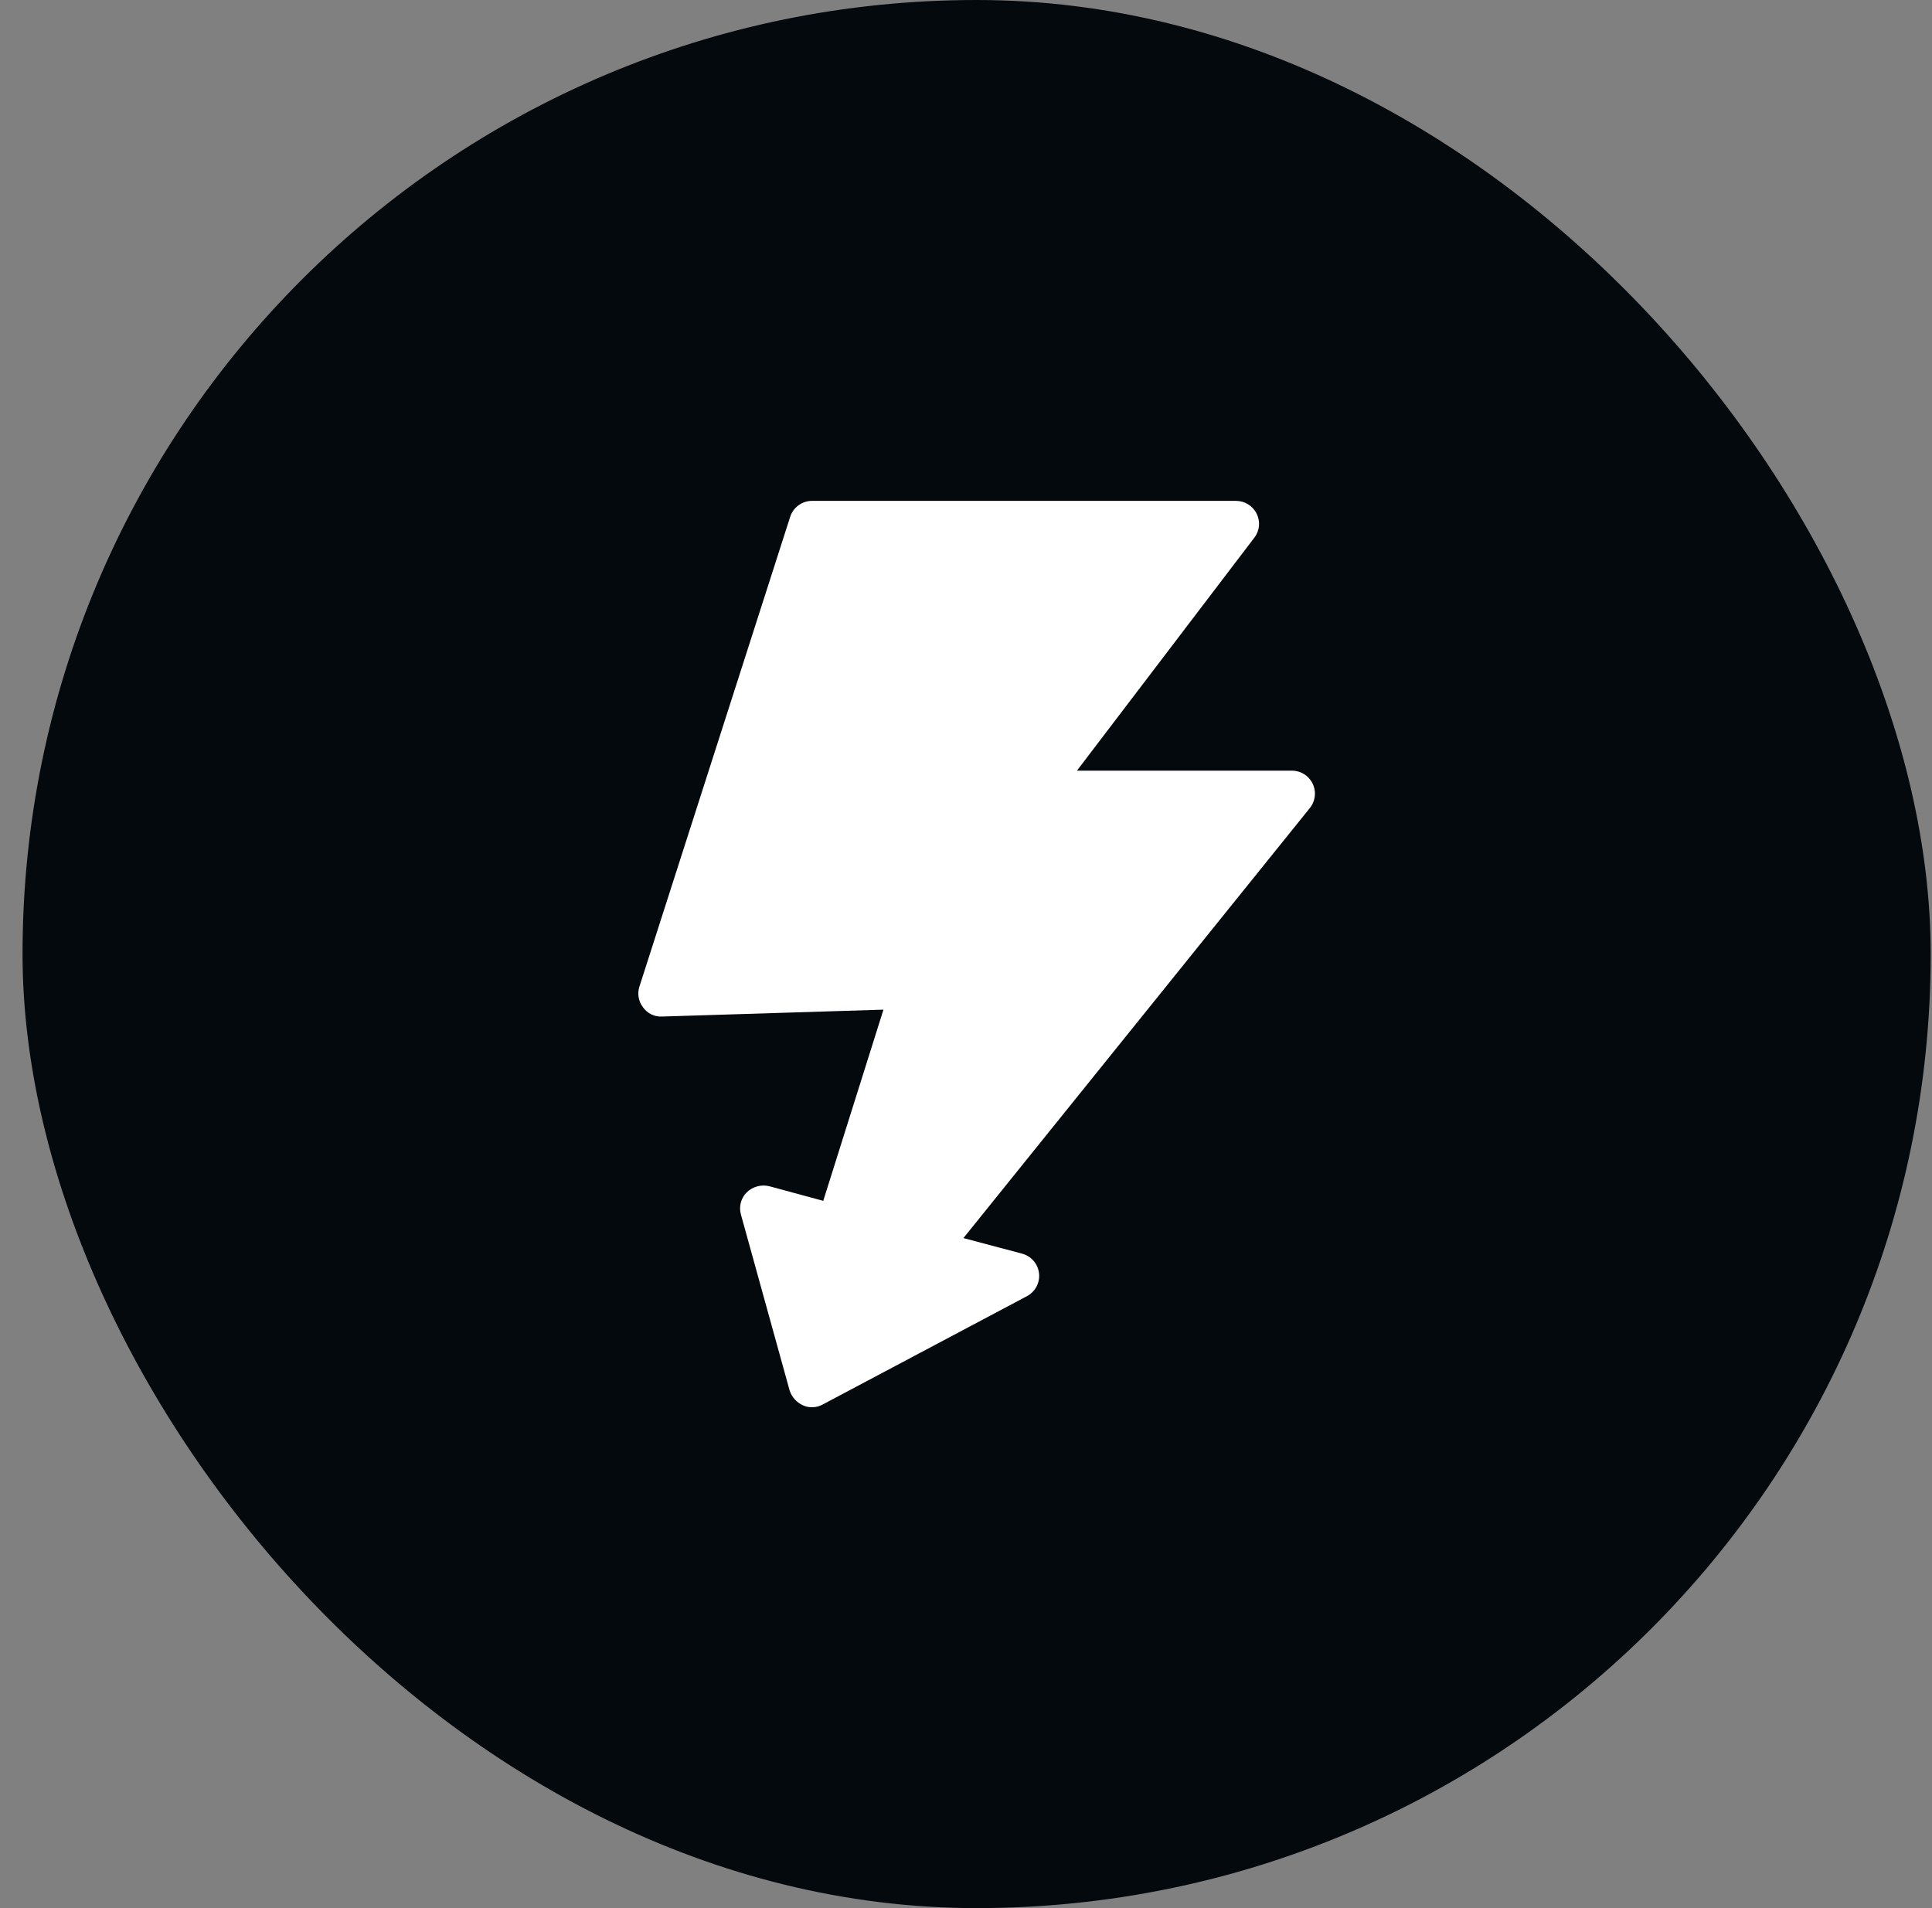 <svg width="81" height="80" viewBox="0 0 81 80" fill="none" xmlns="http://www.w3.org/2000/svg">
<rect x="0" y="0" width="81" height="80" fill="#808080" stroke="none"/>
<rect x="0.945" width="80" height="80" rx="40" fill="#04090E"/>
<path d="M54.921 33.872L40.392 51.908L42.858 52.563C43.372 52.704 43.674 53.233 43.534 53.747C43.465 53.998 43.298 54.211 43.07 54.336L34.495 58.884C34.36 58.96 34.207 59 34.052 59C33.919 59.004 33.788 58.977 33.667 58.922C33.403 58.804 33.2 58.58 33.108 58.306L31.065 50.926C30.971 50.598 31.059 50.245 31.297 50.001C31.544 49.755 31.901 49.653 32.241 49.731L34.515 50.347L37.039 42.331L27.751 42.62C27.439 42.636 27.141 42.49 26.961 42.235C26.769 41.989 26.712 41.665 26.807 41.368L33.127 21.674C33.254 21.271 33.629 20.997 34.052 21H51.819C52.187 20.999 52.524 21.209 52.686 21.54C52.849 21.864 52.812 22.254 52.589 22.542L45.151 32.311H54.169C54.702 32.314 55.131 32.747 55.129 33.279C55.127 33.494 55.054 33.703 54.921 33.872Z" fill="white"/>
</svg>
